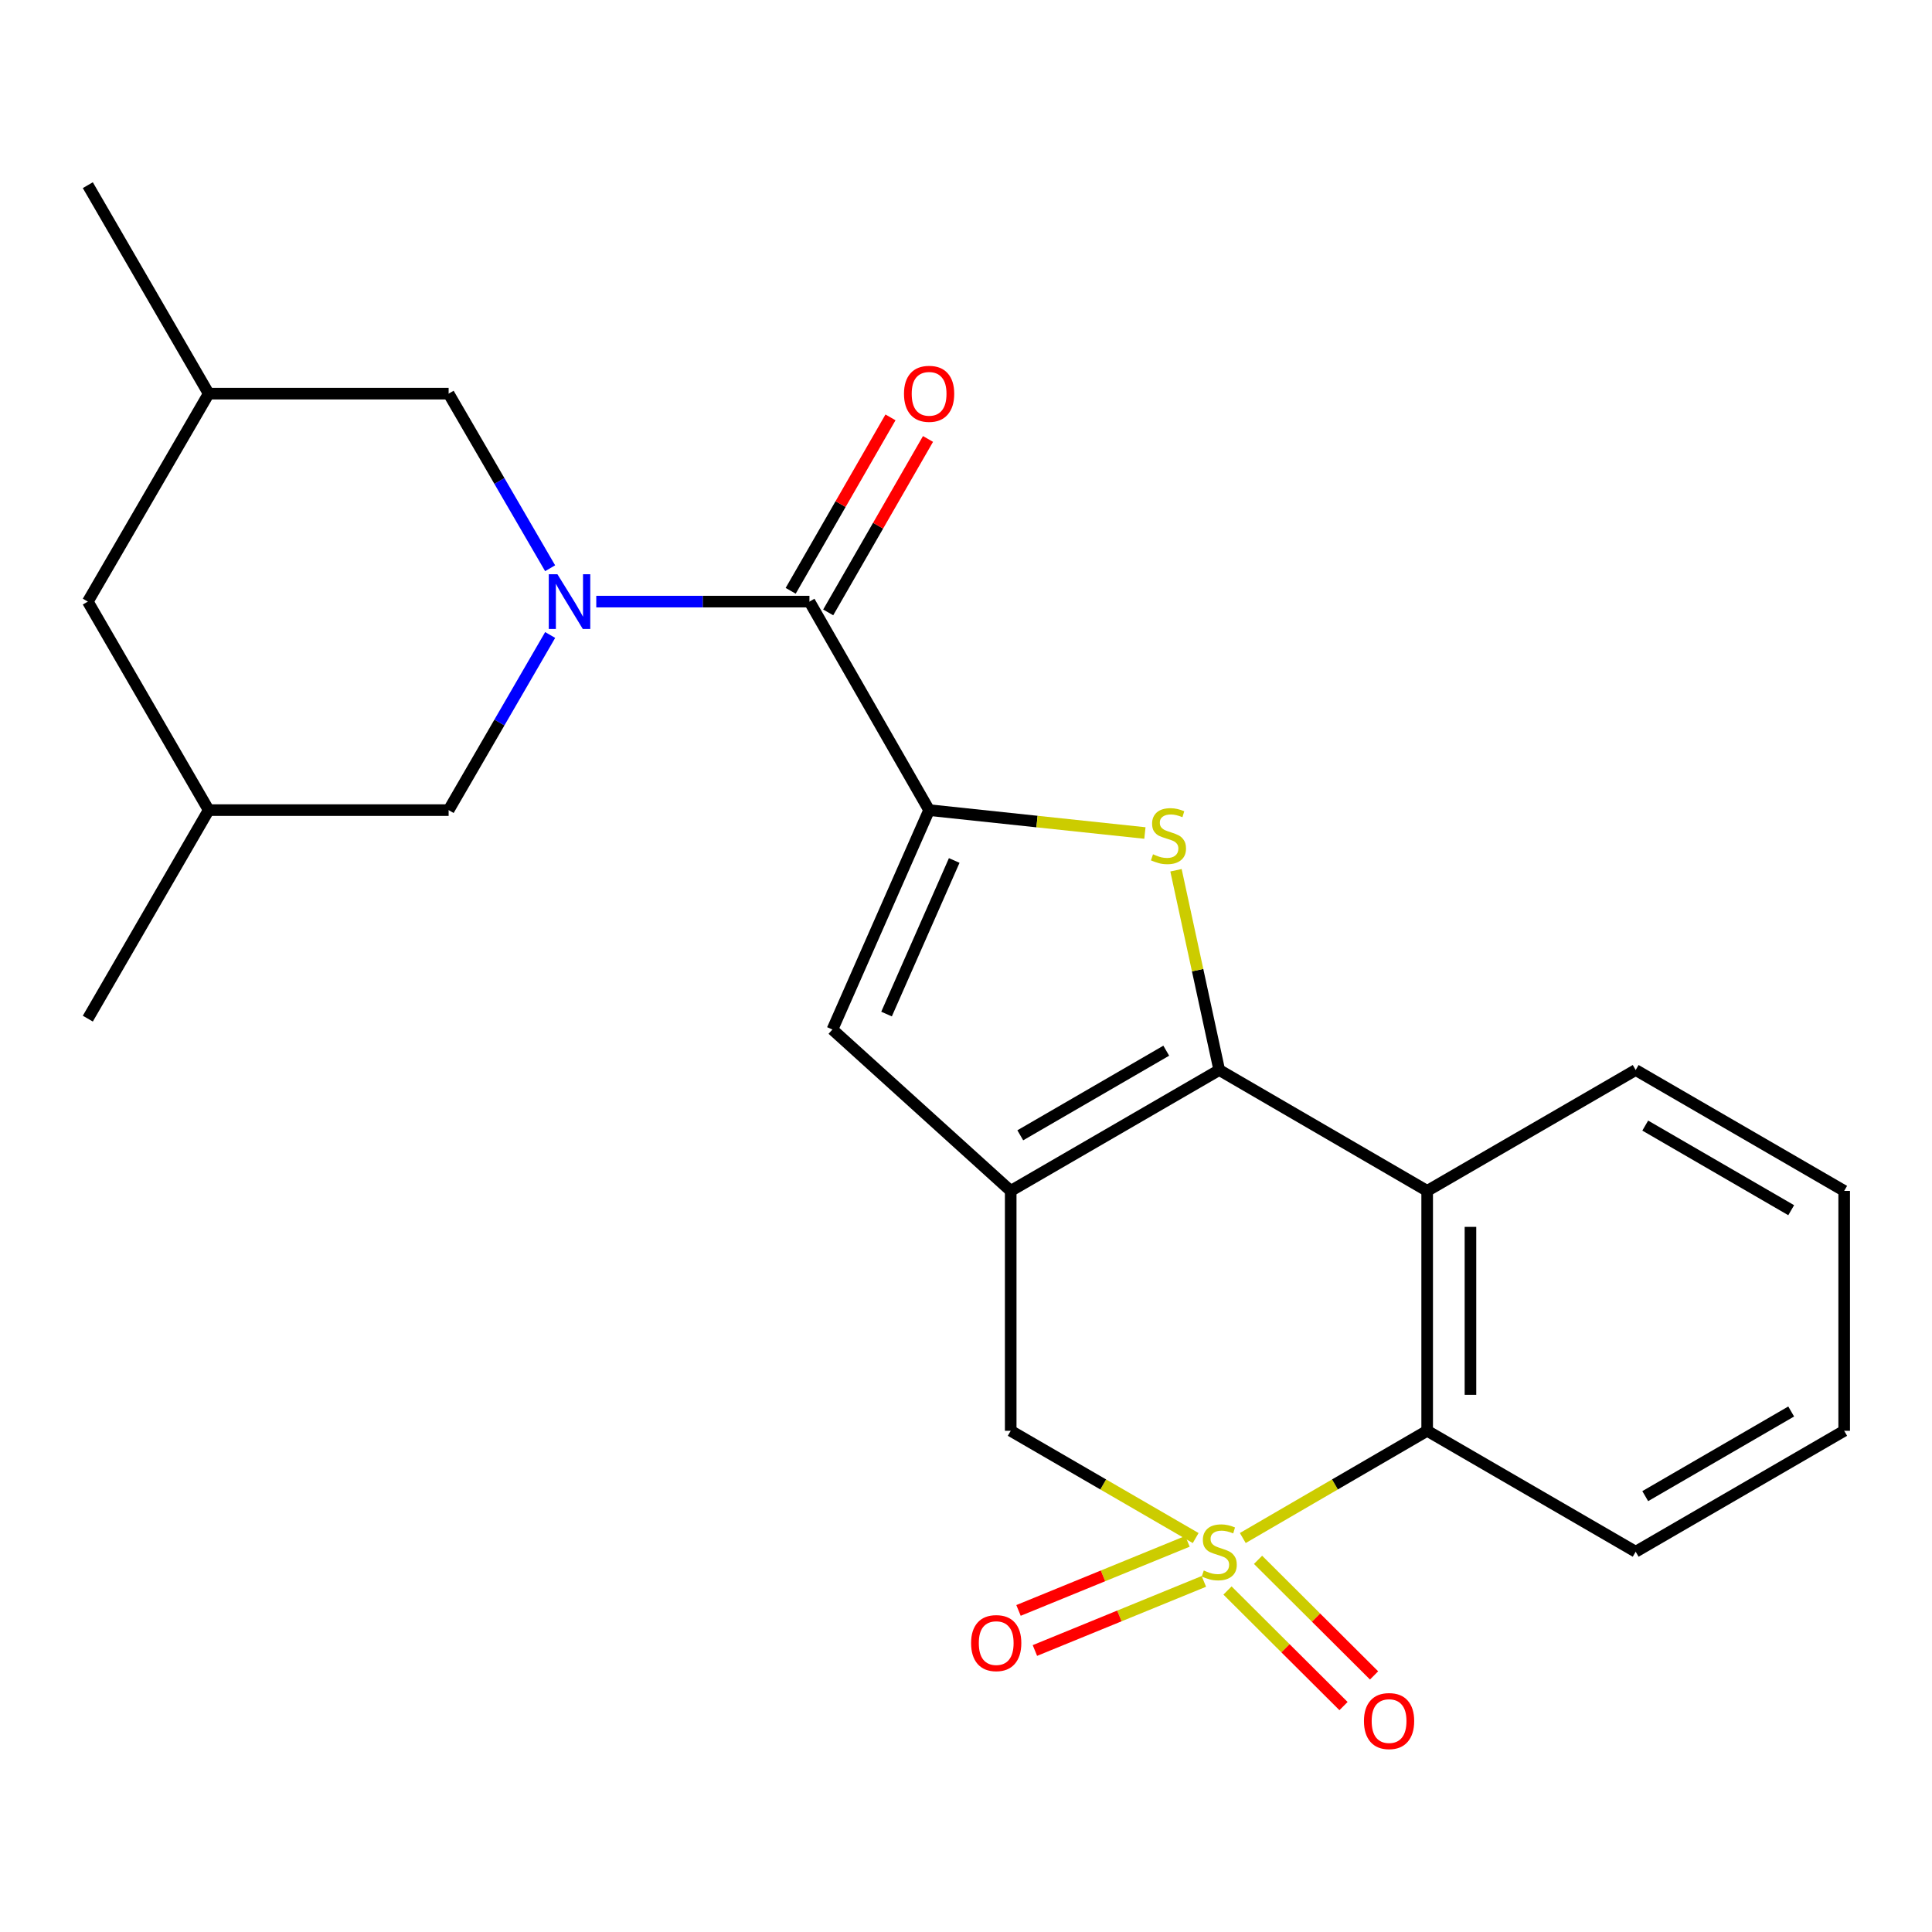 <?xml version='1.0' encoding='iso-8859-1'?>
<svg version='1.1' baseProfile='full'
              xmlns='http://www.w3.org/2000/svg'
                      xmlns:rdkit='http://www.rdkit.org/xml'
                      xmlns:xlink='http://www.w3.org/1999/xlink'
                  xml:space='preserve'
width='1000px' height='1000px' viewBox='0 0 1000 1000'>
<!-- END OF HEADER -->
<rect style='opacity:1.0;fill:#FFFFFF;stroke:none' width='1000' height='1000' x='0' y='0'> </rect>
<path class='bond-7' d='M 643.268,796.077 L 690.984,768.328' style='fill:none;fill-rule:evenodd;stroke:#CCCC00;stroke-width:6px;stroke-linecap:butt;stroke-linejoin:miter;stroke-opacity:1' />
<path class='bond-7' d='M 690.984,768.328 L 738.7,740.58' style='fill:none;fill-rule:evenodd;stroke:#000000;stroke-width:6px;stroke-linecap:butt;stroke-linejoin:miter;stroke-opacity:1' />
<path class='bond-9' d='M 618.877,796.094 L 571.009,768.337' style='fill:none;fill-rule:evenodd;stroke:#CCCC00;stroke-width:6px;stroke-linecap:butt;stroke-linejoin:miter;stroke-opacity:1' />
<path class='bond-9' d='M 571.009,768.337 L 523.141,740.58' style='fill:none;fill-rule:evenodd;stroke:#000000;stroke-width:6px;stroke-linecap:butt;stroke-linejoin:miter;stroke-opacity:1' />
<path class='bond-10' d='M 614.637,797.787 L 570.909,815.671' style='fill:none;fill-rule:evenodd;stroke:#CCCC00;stroke-width:6px;stroke-linecap:butt;stroke-linejoin:miter;stroke-opacity:1' />
<path class='bond-10' d='M 570.909,815.671 L 527.182,833.555' style='fill:none;fill-rule:evenodd;stroke:#FF0000;stroke-width:6px;stroke-linecap:butt;stroke-linejoin:miter;stroke-opacity:1' />
<path class='bond-10' d='M 623.119,818.526 L 579.391,836.41' style='fill:none;fill-rule:evenodd;stroke:#CCCC00;stroke-width:6px;stroke-linecap:butt;stroke-linejoin:miter;stroke-opacity:1' />
<path class='bond-10' d='M 579.391,836.41 L 535.664,854.294' style='fill:none;fill-rule:evenodd;stroke:#FF0000;stroke-width:6px;stroke-linecap:butt;stroke-linejoin:miter;stroke-opacity:1' />
<path class='bond-11' d='M 635.351,823.24 L 665.377,853.151' style='fill:none;fill-rule:evenodd;stroke:#CCCC00;stroke-width:6px;stroke-linecap:butt;stroke-linejoin:miter;stroke-opacity:1' />
<path class='bond-11' d='M 665.377,853.151 L 695.404,883.063' style='fill:none;fill-rule:evenodd;stroke:#FF0000;stroke-width:6px;stroke-linecap:butt;stroke-linejoin:miter;stroke-opacity:1' />
<path class='bond-11' d='M 651.164,807.366 L 681.191,837.278' style='fill:none;fill-rule:evenodd;stroke:#CCCC00;stroke-width:6px;stroke-linecap:butt;stroke-linejoin:miter;stroke-opacity:1' />
<path class='bond-11' d='M 681.191,837.278 L 711.217,867.189' style='fill:none;fill-rule:evenodd;stroke:#FF0000;stroke-width:6px;stroke-linecap:butt;stroke-linejoin:miter;stroke-opacity:1' />
<path class='bond-0' d='M 631.076,553.837 L 523.141,616.4' style='fill:none;fill-rule:evenodd;stroke:#000000;stroke-width:6px;stroke-linecap:butt;stroke-linejoin:miter;stroke-opacity:1' />
<path class='bond-0' d='M 603.649,543.837 L 528.095,587.631' style='fill:none;fill-rule:evenodd;stroke:#000000;stroke-width:6px;stroke-linecap:butt;stroke-linejoin:miter;stroke-opacity:1' />
<path class='bond-3' d='M 631.076,553.837 L 619.884,502.14' style='fill:none;fill-rule:evenodd;stroke:#000000;stroke-width:6px;stroke-linecap:butt;stroke-linejoin:miter;stroke-opacity:1' />
<path class='bond-3' d='M 619.884,502.14 L 608.692,450.443' style='fill:none;fill-rule:evenodd;stroke:#CCCC00;stroke-width:6px;stroke-linecap:butt;stroke-linejoin:miter;stroke-opacity:1' />
<path class='bond-24' d='M 631.076,553.837 L 738.7,616.4' style='fill:none;fill-rule:evenodd;stroke:#000000;stroke-width:6px;stroke-linecap:butt;stroke-linejoin:miter;stroke-opacity:1' />
<path class='bond-1' d='M 523.141,616.4 L 523.141,740.58' style='fill:none;fill-rule:evenodd;stroke:#000000;stroke-width:6px;stroke-linecap:butt;stroke-linejoin:miter;stroke-opacity:1' />
<path class='bond-8' d='M 523.141,616.4 L 430.865,532.875' style='fill:none;fill-rule:evenodd;stroke:#000000;stroke-width:6px;stroke-linecap:butt;stroke-linejoin:miter;stroke-opacity:1' />
<path class='bond-2' d='M 480.905,419.313 L 430.865,532.875' style='fill:none;fill-rule:evenodd;stroke:#000000;stroke-width:6px;stroke-linecap:butt;stroke-linejoin:miter;stroke-opacity:1' />
<path class='bond-2' d='M 493.903,445.383 L 458.875,524.876' style='fill:none;fill-rule:evenodd;stroke:#000000;stroke-width:6px;stroke-linecap:butt;stroke-linejoin:miter;stroke-opacity:1' />
<path class='bond-5' d='M 480.905,419.313 L 418.965,311.391' style='fill:none;fill-rule:evenodd;stroke:#000000;stroke-width:6px;stroke-linecap:butt;stroke-linejoin:miter;stroke-opacity:1' />
<path class='bond-25' d='M 480.905,419.313 L 536.754,425.239' style='fill:none;fill-rule:evenodd;stroke:#000000;stroke-width:6px;stroke-linecap:butt;stroke-linejoin:miter;stroke-opacity:1' />
<path class='bond-25' d='M 536.754,425.239 L 592.604,431.164' style='fill:none;fill-rule:evenodd;stroke:#CCCC00;stroke-width:6px;stroke-linecap:butt;stroke-linejoin:miter;stroke-opacity:1' />
<path class='bond-4' d='M 308.629,311.391 L 363.797,311.391' style='fill:none;fill-rule:evenodd;stroke:#0000FF;stroke-width:6px;stroke-linecap:butt;stroke-linejoin:miter;stroke-opacity:1' />
<path class='bond-4' d='M 363.797,311.391 L 418.965,311.391' style='fill:none;fill-rule:evenodd;stroke:#000000;stroke-width:6px;stroke-linecap:butt;stroke-linejoin:miter;stroke-opacity:1' />
<path class='bond-12' d='M 284.743,294.118 L 258.476,248.936' style='fill:none;fill-rule:evenodd;stroke:#0000FF;stroke-width:6px;stroke-linecap:butt;stroke-linejoin:miter;stroke-opacity:1' />
<path class='bond-12' d='M 258.476,248.936 L 232.21,203.754' style='fill:none;fill-rule:evenodd;stroke:#000000;stroke-width:6px;stroke-linecap:butt;stroke-linejoin:miter;stroke-opacity:1' />
<path class='bond-13' d='M 284.766,328.669 L 258.488,373.991' style='fill:none;fill-rule:evenodd;stroke:#0000FF;stroke-width:6px;stroke-linecap:butt;stroke-linejoin:miter;stroke-opacity:1' />
<path class='bond-13' d='M 258.488,373.991 L 232.21,419.313' style='fill:none;fill-rule:evenodd;stroke:#000000;stroke-width:6px;stroke-linecap:butt;stroke-linejoin:miter;stroke-opacity:1' />
<path class='bond-14' d='M 428.675,316.978 L 454.505,272.092' style='fill:none;fill-rule:evenodd;stroke:#000000;stroke-width:6px;stroke-linecap:butt;stroke-linejoin:miter;stroke-opacity:1' />
<path class='bond-14' d='M 454.505,272.092 L 480.335,227.206' style='fill:none;fill-rule:evenodd;stroke:#FF0000;stroke-width:6px;stroke-linecap:butt;stroke-linejoin:miter;stroke-opacity:1' />
<path class='bond-14' d='M 409.254,305.803 L 435.085,260.917' style='fill:none;fill-rule:evenodd;stroke:#000000;stroke-width:6px;stroke-linecap:butt;stroke-linejoin:miter;stroke-opacity:1' />
<path class='bond-14' d='M 435.085,260.917 L 460.915,216.031' style='fill:none;fill-rule:evenodd;stroke:#FF0000;stroke-width:6px;stroke-linecap:butt;stroke-linejoin:miter;stroke-opacity:1' />
<path class='bond-6' d='M 738.7,616.4 L 738.7,740.58' style='fill:none;fill-rule:evenodd;stroke:#000000;stroke-width:6px;stroke-linecap:butt;stroke-linejoin:miter;stroke-opacity:1' />
<path class='bond-6' d='M 761.106,635.027 L 761.106,721.953' style='fill:none;fill-rule:evenodd;stroke:#000000;stroke-width:6px;stroke-linecap:butt;stroke-linejoin:miter;stroke-opacity:1' />
<path class='bond-18' d='M 738.7,616.4 L 846.623,553.837' style='fill:none;fill-rule:evenodd;stroke:#000000;stroke-width:6px;stroke-linecap:butt;stroke-linejoin:miter;stroke-opacity:1' />
<path class='bond-19' d='M 738.7,740.58 L 846.623,803.168' style='fill:none;fill-rule:evenodd;stroke:#000000;stroke-width:6px;stroke-linecap:butt;stroke-linejoin:miter;stroke-opacity:1' />
<path class='bond-15' d='M 232.21,203.754 L 108.017,203.754' style='fill:none;fill-rule:evenodd;stroke:#000000;stroke-width:6px;stroke-linecap:butt;stroke-linejoin:miter;stroke-opacity:1' />
<path class='bond-16' d='M 232.21,419.313 L 108.017,419.313' style='fill:none;fill-rule:evenodd;stroke:#000000;stroke-width:6px;stroke-linecap:butt;stroke-linejoin:miter;stroke-opacity:1' />
<path class='bond-20' d='M 108.017,203.754 L 45.455,95.844' style='fill:none;fill-rule:evenodd;stroke:#000000;stroke-width:6px;stroke-linecap:butt;stroke-linejoin:miter;stroke-opacity:1' />
<path class='bond-27' d='M 108.017,203.754 L 45.455,311.391' style='fill:none;fill-rule:evenodd;stroke:#000000;stroke-width:6px;stroke-linecap:butt;stroke-linejoin:miter;stroke-opacity:1' />
<path class='bond-17' d='M 108.017,419.313 L 45.455,311.391' style='fill:none;fill-rule:evenodd;stroke:#000000;stroke-width:6px;stroke-linecap:butt;stroke-linejoin:miter;stroke-opacity:1' />
<path class='bond-21' d='M 108.017,419.313 L 45.455,527.249' style='fill:none;fill-rule:evenodd;stroke:#000000;stroke-width:6px;stroke-linecap:butt;stroke-linejoin:miter;stroke-opacity:1' />
<path class='bond-26' d='M 846.623,553.837 L 954.545,616.4' style='fill:none;fill-rule:evenodd;stroke:#000000;stroke-width:6px;stroke-linecap:butt;stroke-linejoin:miter;stroke-opacity:1' />
<path class='bond-26' d='M 851.574,582.606 L 927.12,626.4' style='fill:none;fill-rule:evenodd;stroke:#000000;stroke-width:6px;stroke-linecap:butt;stroke-linejoin:miter;stroke-opacity:1' />
<path class='bond-23' d='M 846.623,803.168 L 954.545,740.58' style='fill:none;fill-rule:evenodd;stroke:#000000;stroke-width:6px;stroke-linecap:butt;stroke-linejoin:miter;stroke-opacity:1' />
<path class='bond-23' d='M 851.571,774.397 L 927.116,730.585' style='fill:none;fill-rule:evenodd;stroke:#000000;stroke-width:6px;stroke-linecap:butt;stroke-linejoin:miter;stroke-opacity:1' />
<path class='bond-22' d='M 954.545,616.4 L 954.545,740.58' style='fill:none;fill-rule:evenodd;stroke:#000000;stroke-width:6px;stroke-linecap:butt;stroke-linejoin:miter;stroke-opacity:1' />
<path  class='atom-0' d='M 623.076 812.888
Q 623.396 813.008, 624.716 813.568
Q 626.036 814.128, 627.476 814.488
Q 628.956 814.808, 630.396 814.808
Q 633.076 814.808, 634.636 813.528
Q 636.196 812.208, 636.196 809.928
Q 636.196 808.368, 635.396 807.408
Q 634.636 806.448, 633.436 805.928
Q 632.236 805.408, 630.236 804.808
Q 627.716 804.048, 626.196 803.328
Q 624.716 802.608, 623.636 801.088
Q 622.596 799.568, 622.596 797.008
Q 622.596 793.448, 624.996 791.248
Q 627.436 789.048, 632.236 789.048
Q 635.516 789.048, 639.236 790.608
L 638.316 793.688
Q 634.916 792.288, 632.356 792.288
Q 629.596 792.288, 628.076 793.448
Q 626.556 794.568, 626.596 796.528
Q 626.596 798.048, 627.356 798.968
Q 628.156 799.888, 629.276 800.408
Q 630.436 800.928, 632.356 801.528
Q 634.916 802.328, 636.436 803.128
Q 637.956 803.928, 639.036 805.568
Q 640.156 807.168, 640.156 809.928
Q 640.156 813.848, 637.516 815.968
Q 634.916 818.048, 630.556 818.048
Q 628.036 818.048, 626.116 817.488
Q 624.236 816.968, 621.996 816.048
L 623.076 812.888
' fill='#CCCC00'/>
<path  class='atom-4' d='M 596.798 442.178
Q 597.118 442.298, 598.438 442.858
Q 599.758 443.418, 601.198 443.778
Q 602.678 444.098, 604.118 444.098
Q 606.798 444.098, 608.358 442.818
Q 609.918 441.498, 609.918 439.218
Q 609.918 437.658, 609.118 436.698
Q 608.358 435.738, 607.158 435.218
Q 605.958 434.698, 603.958 434.098
Q 601.438 433.338, 599.918 432.618
Q 598.438 431.898, 597.358 430.378
Q 596.318 428.858, 596.318 426.298
Q 596.318 422.738, 598.718 420.538
Q 601.158 418.338, 605.958 418.338
Q 609.238 418.338, 612.958 419.898
L 612.038 422.978
Q 608.638 421.578, 606.078 421.578
Q 603.318 421.578, 601.798 422.738
Q 600.278 423.858, 600.318 425.818
Q 600.318 427.338, 601.078 428.258
Q 601.878 429.178, 602.998 429.698
Q 604.158 430.218, 606.078 430.818
Q 608.638 431.618, 610.158 432.418
Q 611.678 433.218, 612.758 434.858
Q 613.878 436.458, 613.878 439.218
Q 613.878 443.138, 611.238 445.258
Q 608.638 447.338, 604.278 447.338
Q 601.758 447.338, 599.838 446.778
Q 597.958 446.258, 595.718 445.338
L 596.798 442.178
' fill='#CCCC00'/>
<path  class='atom-5' d='M 288.525 297.231
L 297.805 312.231
Q 298.725 313.711, 300.205 316.391
Q 301.685 319.071, 301.765 319.231
L 301.765 297.231
L 305.525 297.231
L 305.525 325.551
L 301.645 325.551
L 291.685 309.151
Q 290.525 307.231, 289.285 305.031
Q 288.085 302.831, 287.725 302.151
L 287.725 325.551
L 284.045 325.551
L 284.045 297.231
L 288.525 297.231
' fill='#0000FF'/>
<path  class='atom-11' d='M 502.634 850.462
Q 502.634 843.662, 505.994 839.862
Q 509.354 836.062, 515.634 836.062
Q 521.914 836.062, 525.274 839.862
Q 528.634 843.662, 528.634 850.462
Q 528.634 857.342, 525.234 861.262
Q 521.834 865.142, 515.634 865.142
Q 509.394 865.142, 505.994 861.262
Q 502.634 857.382, 502.634 850.462
M 515.634 861.942
Q 519.954 861.942, 522.274 859.062
Q 524.634 856.142, 524.634 850.462
Q 524.634 844.902, 522.274 842.102
Q 519.954 839.262, 515.634 839.262
Q 511.314 839.262, 508.954 842.062
Q 506.634 844.862, 506.634 850.462
Q 506.634 856.182, 508.954 859.062
Q 511.314 861.942, 515.634 861.942
' fill='#FF0000'/>
<path  class='atom-12' d='M 705.982 890.818
Q 705.982 884.018, 709.342 880.218
Q 712.702 876.418, 718.982 876.418
Q 725.262 876.418, 728.622 880.218
Q 731.982 884.018, 731.982 890.818
Q 731.982 897.698, 728.582 901.618
Q 725.182 905.498, 718.982 905.498
Q 712.742 905.498, 709.342 901.618
Q 705.982 897.738, 705.982 890.818
M 718.982 902.298
Q 723.302 902.298, 725.622 899.418
Q 727.982 896.498, 727.982 890.818
Q 727.982 885.258, 725.622 882.458
Q 723.302 879.618, 718.982 879.618
Q 714.662 879.618, 712.302 882.418
Q 709.982 885.218, 709.982 890.818
Q 709.982 896.538, 712.302 899.418
Q 714.662 902.298, 718.982 902.298
' fill='#FF0000'/>
<path  class='atom-15' d='M 467.905 203.834
Q 467.905 197.034, 471.265 193.234
Q 474.625 189.434, 480.905 189.434
Q 487.185 189.434, 490.545 193.234
Q 493.905 197.034, 493.905 203.834
Q 493.905 210.714, 490.505 214.634
Q 487.105 218.514, 480.905 218.514
Q 474.665 218.514, 471.265 214.634
Q 467.905 210.754, 467.905 203.834
M 480.905 215.314
Q 485.225 215.314, 487.545 212.434
Q 489.905 209.514, 489.905 203.834
Q 489.905 198.274, 487.545 195.474
Q 485.225 192.634, 480.905 192.634
Q 476.585 192.634, 474.225 195.434
Q 471.905 198.234, 471.905 203.834
Q 471.905 209.554, 474.225 212.434
Q 476.585 215.314, 480.905 215.314
' fill='#FF0000'/>
</svg>
